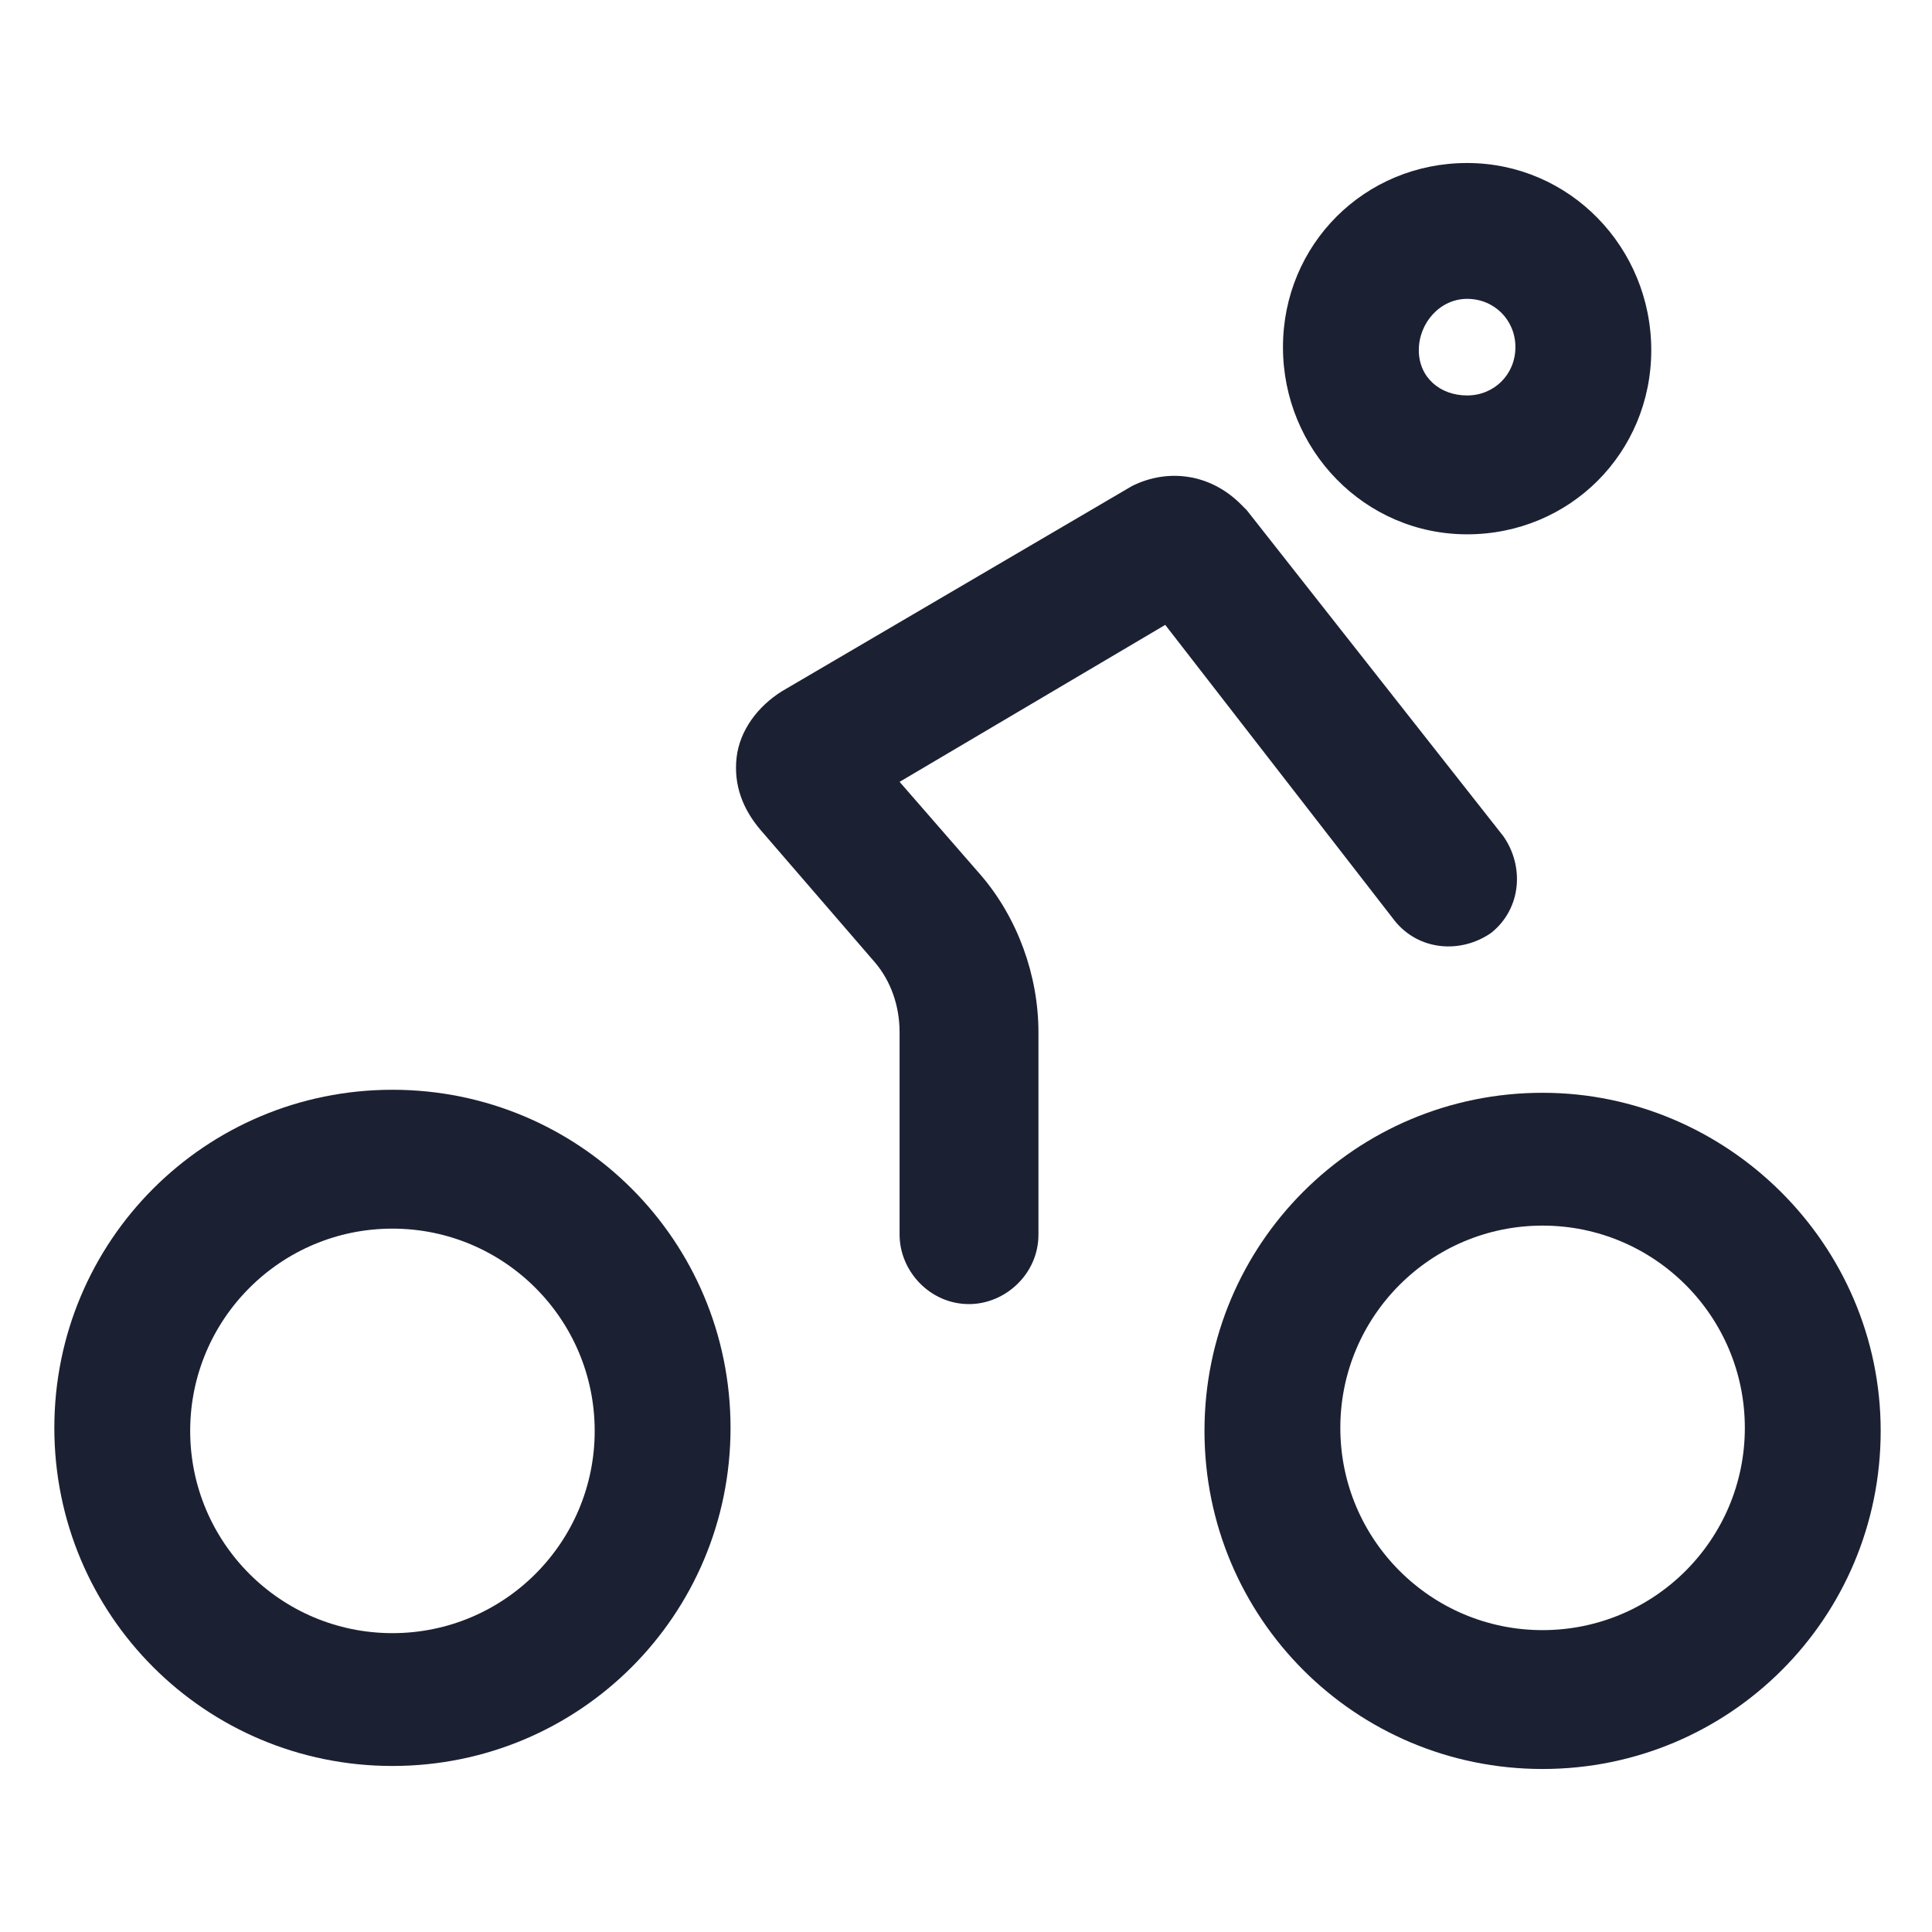 <?xml version="1.0" encoding="utf-8"?><!-- Generator: Adobe Illustrator 22.0.0, SVG Export Plug-In . SVG Version: 6.00 Build 0)  --><svg fill="#1C2033" width="52" height="52" version="1.1" id="lni_lni-bi-cycle" xmlns="http://www.w3.org/2000/svg" xmlns:xlink="http://www.w3.org/1999/xlink" x="0px"	 y="0px" viewBox="0 0 64 64" style="enable-background:new 0 0 64 64;" xml:space="preserve"><g>	<path d="M13,36.1c-6.2,0-11.2,5-11.2,11.2s5,11.2,11.2,11.2s11.2-5,11.2-11.2S19.2,36.1,13,36.1z M13,54.1c-3.7,0-6.7-3-6.7-6.7		s3-6.7,6.7-6.7s6.7,3,6.7,6.7S16.7,54.1,13,54.1z"/>	<path d="M51.1,36.2c-6.2,0-11.2,5-11.2,11.2s5,11.2,11.2,11.2s11.2-5,11.2-11.2S57.2,36.2,51.1,36.2z M51.1,54		c-3.7,0-6.7-3-6.7-6.7s3-6.7,6.7-6.7s6.7,3,6.7,6.7S54.8,54,51.1,54z"/>	<path d="M46.2,30.5c0.8,1,2.2,1.1,3.2,0.4c1-0.8,1.1-2.2,0.4-3.2l-8.5-10.8l-0.2-0.2c-1-1-2.4-1.2-3.6-0.6l-11.6,6.8		c-0.8,0.5-1.4,1.3-1.5,2.2c-0.1,0.9,0.2,1.7,0.8,2.4l3.8,4.4c0.5,0.6,0.8,1.4,0.8,2.3v6.7c0,1.2,1,2.3,2.3,2.3c1.2,0,2.3-1,2.3-2.3		v-6.7c0-1.9-0.7-3.8-1.9-5.2l-2.7-3.1l8.8-5.2L46.2,30.5z"/>	<path d="M48.6,17.7c3.4,0,6.1-2.7,6.1-6.1S52,5.4,48.6,5.4c-3.4,0-6.1,2.7-6.1,6.1S45.2,17.7,48.6,17.7z M48.6,9.9		c0.9,0,1.6,0.7,1.6,1.6s-0.7,1.6-1.6,1.6S47,12.5,47,11.6S47.7,9.9,48.6,9.9z"/></g></svg>